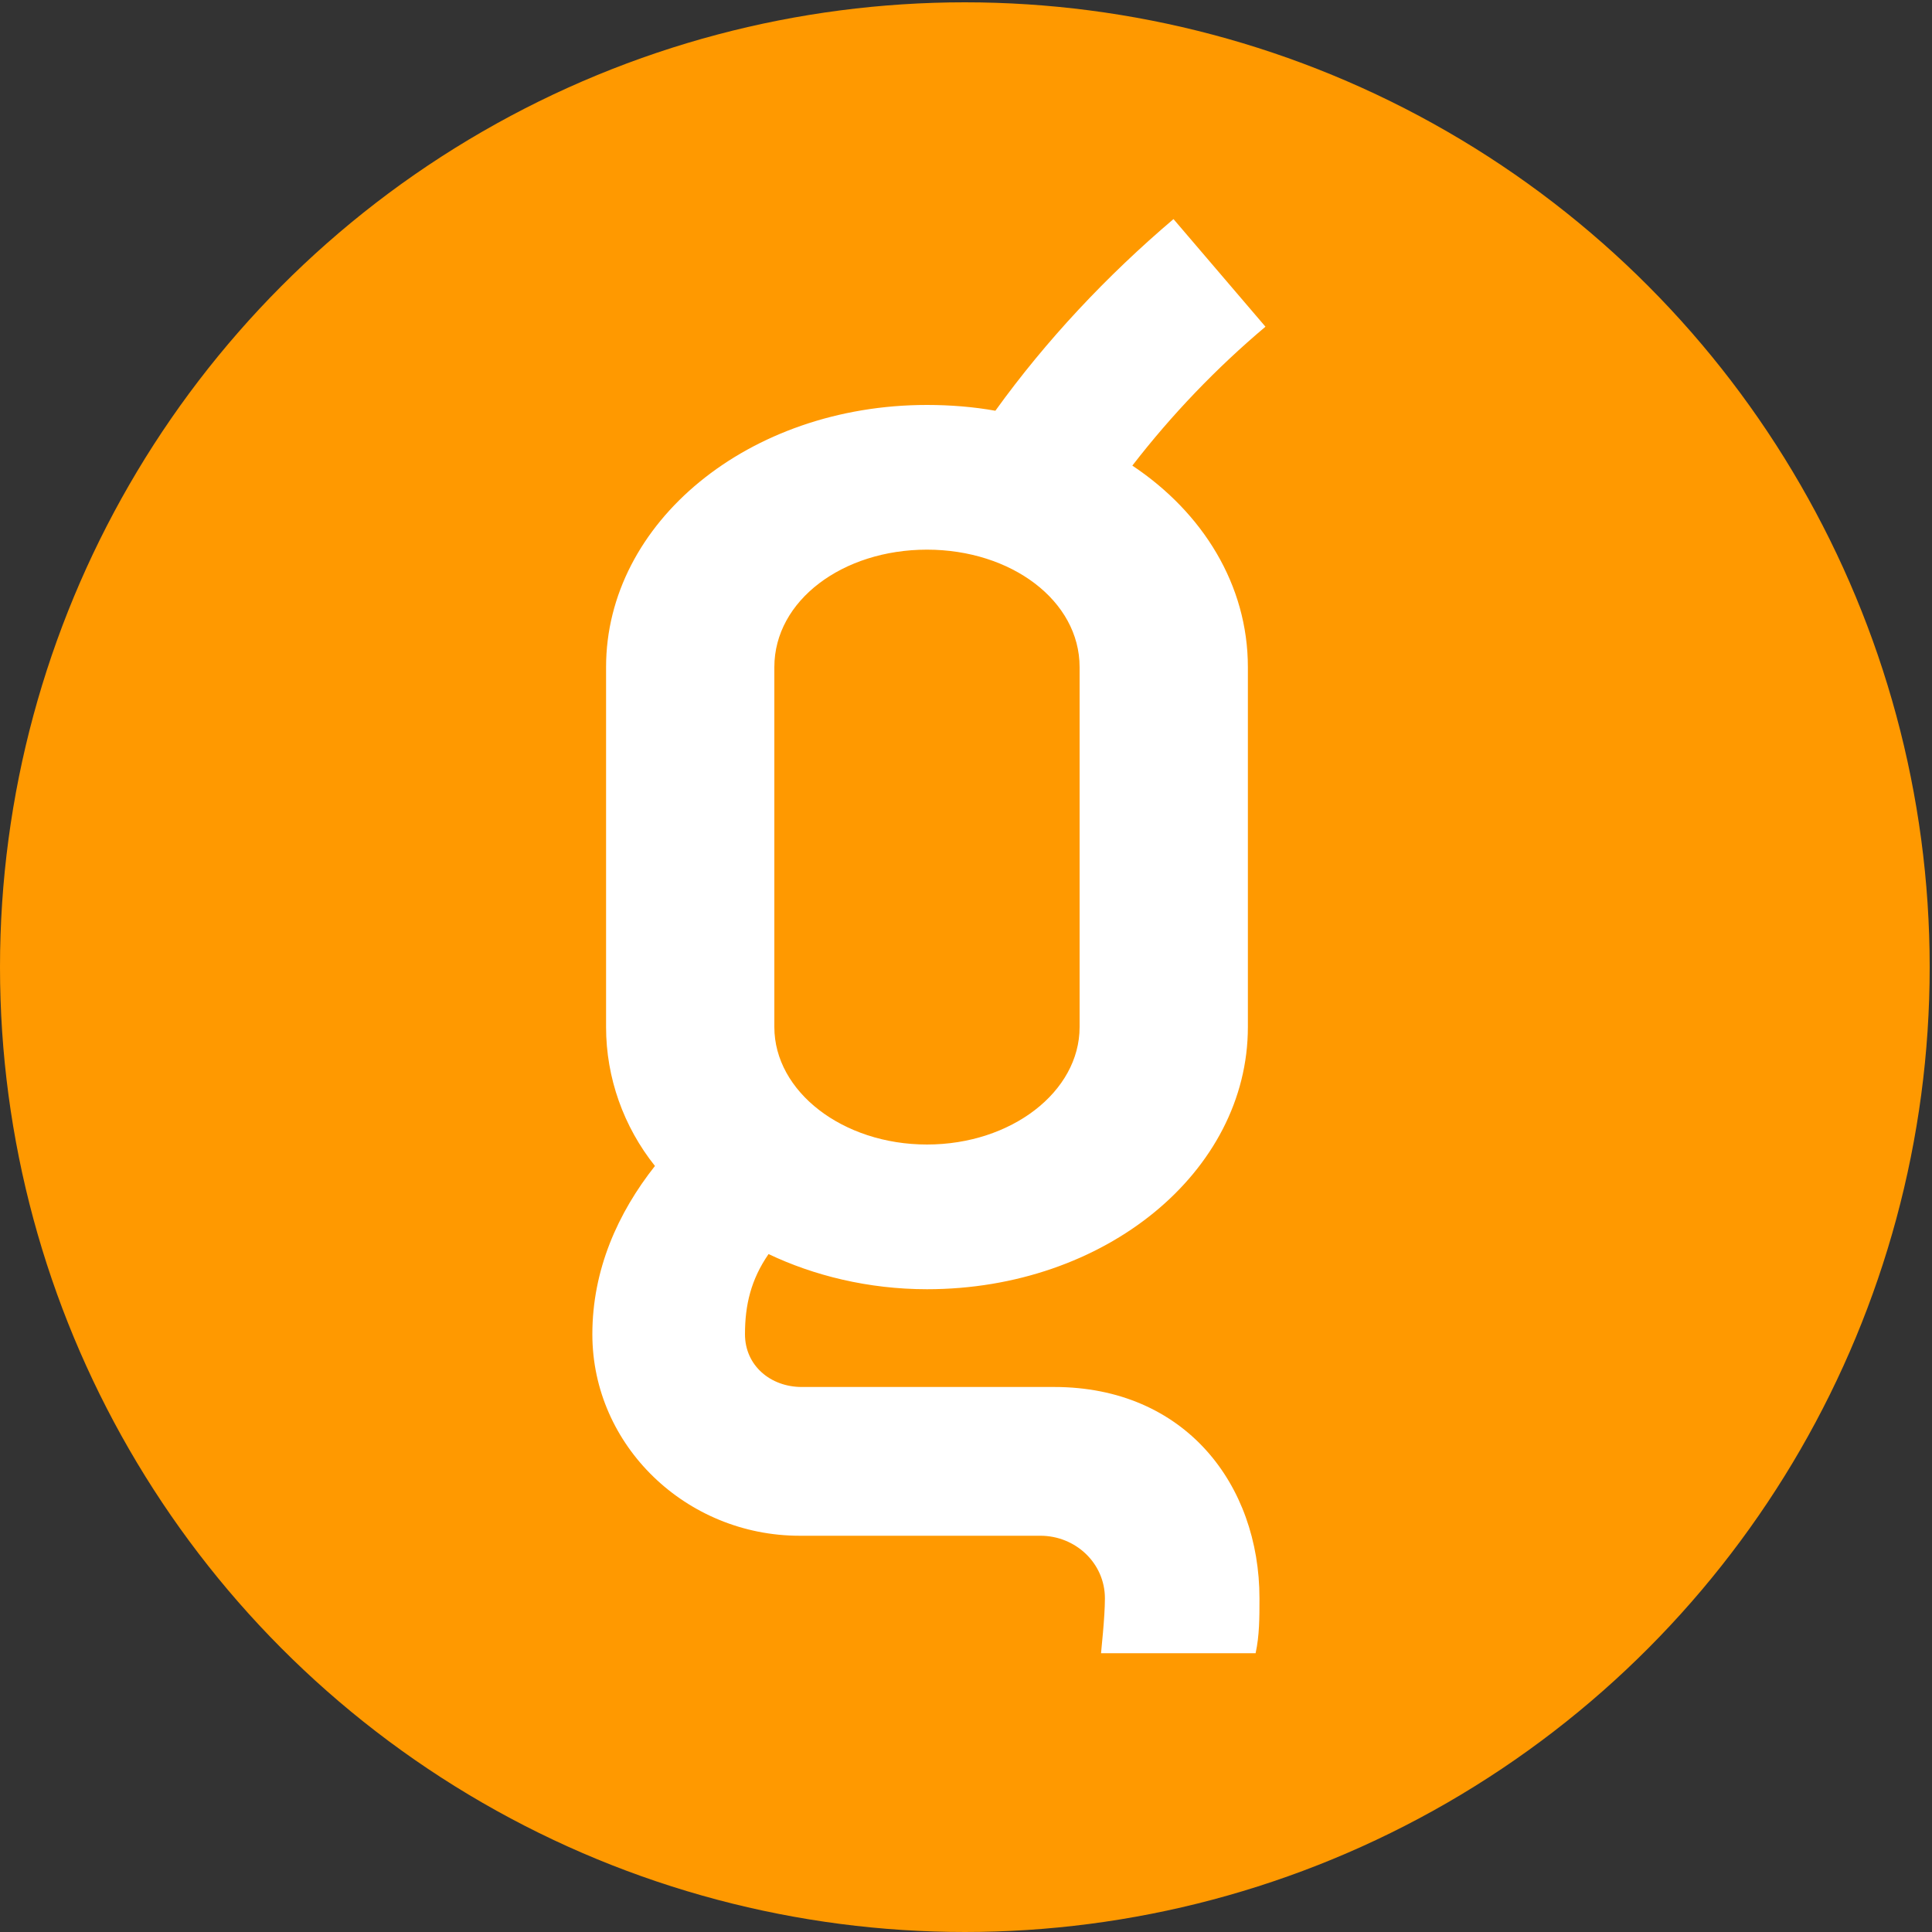 <?xml version="1.0" encoding="utf-8"?>
<!-- Generator: Adobe Illustrator 28.0.0, SVG Export Plug-In . SVG Version: 6.00 Build 0)  -->
<svg version="1.1" id="Ebene_1" xmlns="http://www.w3.org/2000/svg" xmlns:xlink="http://www.w3.org/1999/xlink" x="0px" y="0px"
	 viewBox="0 0 1000 1000" style="enable-background:new 0 0 1000 1000;" xml:space="preserve">
<rect x="0" y="0" width="1000" height="1000" fill="#333333" stroke="none"/>
<style type="text/css">
	.st0{fill:#FF9900;}
	.st1{fill:#FFFFFF;}
</style>
<circle class="st0" cx="499.4" cy="500.6" r="499.4"/>
<g>
	<path class="st1" d="M645.9,345.3v186.3c0,74.9-73.9,135.7-166.1,135.7c-30.4,0-58.7-7.1-82-18.2c-9.1,13.2-12.2,26.3-12.2,41.5
		c0,16.2,13.2,27.3,29.4,27.3h130.6c67.9,0,106.3,50.6,106.3,109.4c0,10.1,0,19.2-2,28.4h-80c0-1,2-18.2,2-28.4
		c0-18.2-15.2-32.4-33.4-32.4H413.9c-58.7,0-107.3-46.6-107.3-104.3c0-33.4,13.2-62.8,32.4-87.1c-16.2-20.3-25.3-45.6-25.3-71.9
		V345.3c0-74.9,73.9-135.7,166.1-135.7c12.2,0,24.3,1,35.4,3c26.3-36.5,57.7-69.9,92.2-99.2l47.6,55.7
		c-25.3,21.3-48.6,45.6-68.9,71.9C622.6,265.3,645.9,302.8,645.9,345.3z M558.8,345.3c0-34.4-35.4-60.8-79-60.8s-79,26.3-79,60.8
		v186.3c0,33.4,35.4,60.8,79,60.8s79-27.3,79-60.8V345.3z"/>
</g>
</svg>
